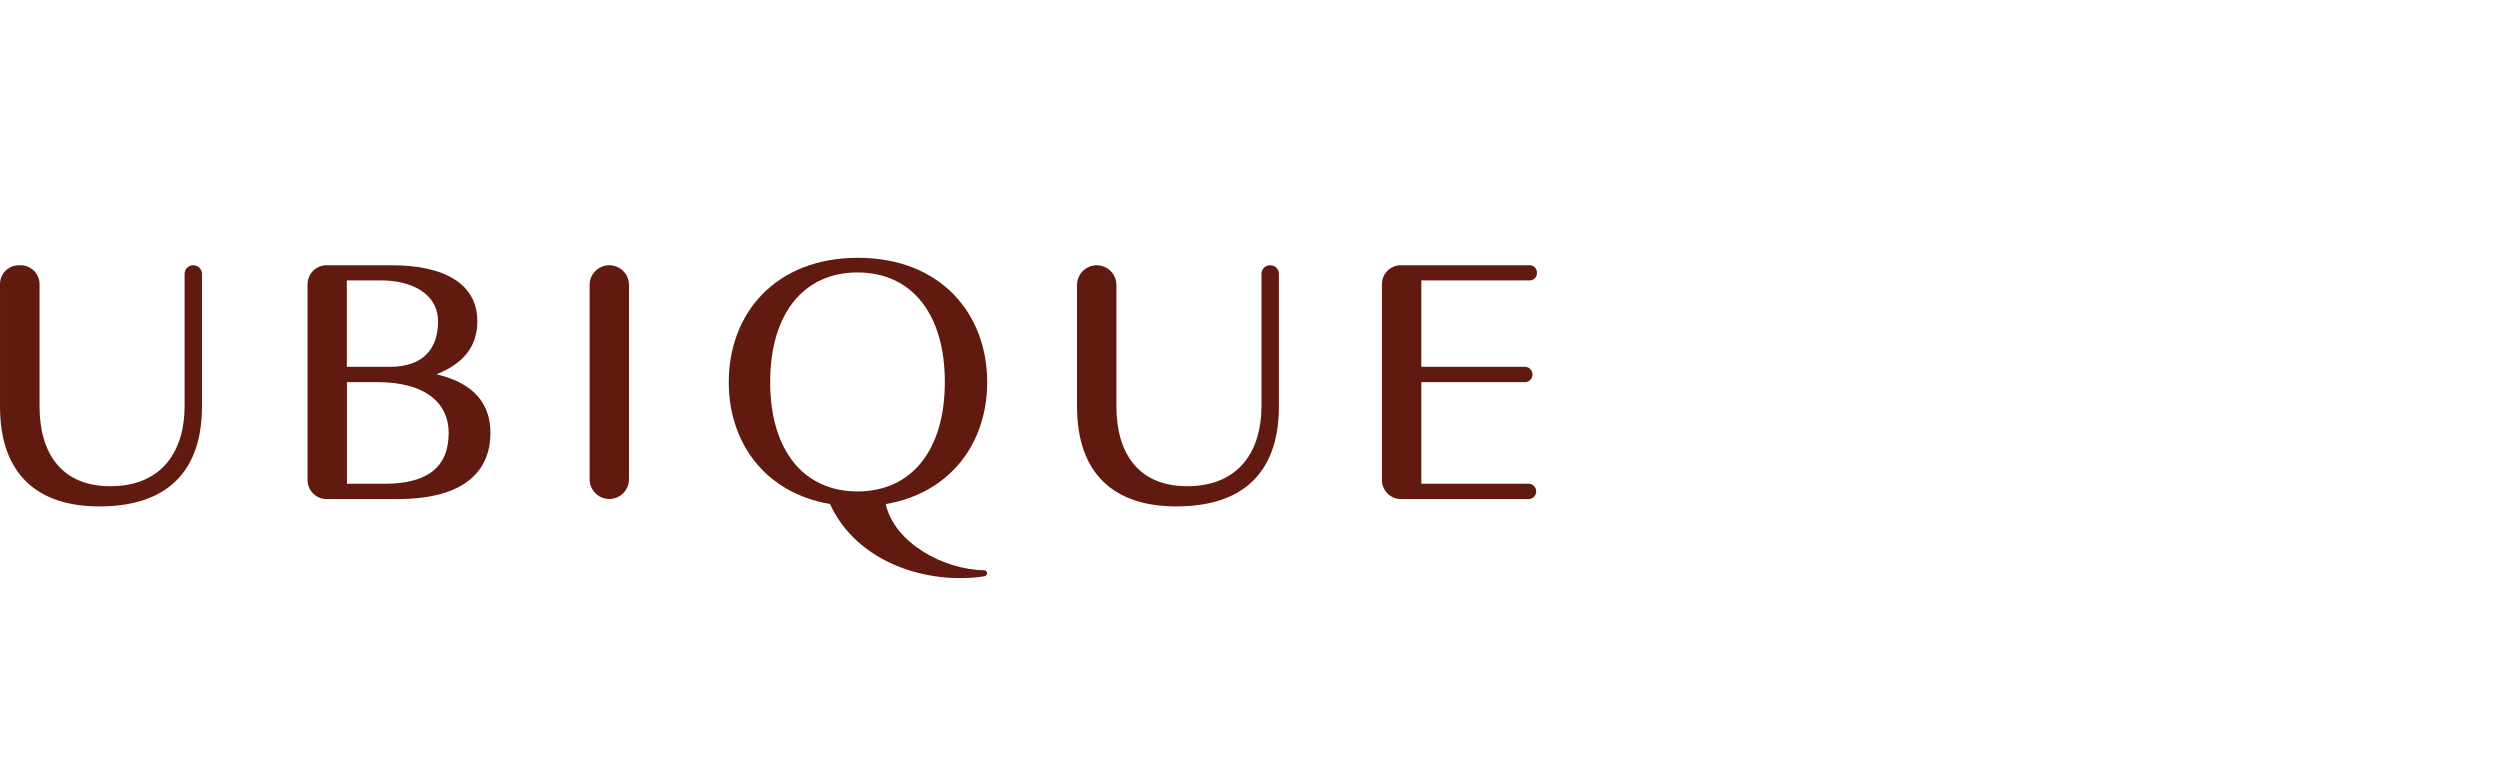 <?xml version="1.0" encoding="UTF-8"?>
<svg xmlns="http://www.w3.org/2000/svg" id="a" width="640" height="200" viewBox="0 0 640 200">
  <g id="b">
    <g id="c">
      <path d="m161.02,72.945c.002-2.783-2.252-5.04-5.035-5.043-2.783-.002-5.04,2.252-5.043,5.035v49.759c-.002,2.783,2.252,5.04,5.035,5.043,2.783.002,5.04-2.252,5.043-5.035v-49.759Z" fill="#601a0f" stroke-width="0"></path>
      <path d="m391.503,123.834h-27.647v-26.004h26.705c1.083-.115,1.868-1.085,1.753-2.168-.098-.925-.828-1.655-1.753-1.753h-26.705v-22.126h27.647c1.014.062,1.887-.709,1.95-1.724.005-.075.005-.151,0-.226.05-1.015-.732-1.879-1.747-1.929-.068-.003-.135-.003-.203.001h-32.685c-2.672-.111-4.927,1.965-5.038,4.637-.005.127-.006.253-.001.38v49.773c-.111,2.684,1.975,4.949,4.659,5.06.127.005.253.005.38.001h32.685c1.083-.115,1.868-1.085,1.753-2.168-.098-.925-.828-1.655-1.753-1.753h0Z" fill="#601a0f" stroke-width="0"></path>
      <path d="m111.73,95.815c7.032-2.76,10.472-7.273,10.472-13.582,0-9.617-8.5-14.327-21.907-14.327h-16.496c-2.684-.11-4.949,1.976-5.059,4.66-.005.119-.005.238-.002.357v49.773c-.111,2.684,1.975,4.949,4.659,5.06.127.005.253.005.38.001h18.008c17.526,0,23.769-7.492,23.769-16.934,0-7.47-4.25-12.772-13.823-15.006Zm.416-13.582c0,6.747-3.461,11.676-12.399,11.676h-10.953v-22.126h8.763c7.887,0,14.568,3.439,14.568,10.45h.022Zm-13.56,41.601h-9.771v-26.004h7.843c12.443,0,18.205,5.499,18.205,12.991,0,8.829-5.564,13.013-16.277,13.013Z" fill="#601a0f" stroke-width="0"></path>
      <path d="m325.125,67.906c-1.21,0-2.191.981-2.191,2.191v33.956c0,10.691-5.192,20.417-19.037,20.417-12.575,0-18.095-8.609-18.095-20.417h0v-31.108c-.002-2.783-2.26-5.037-5.043-5.035-2.78.002-5.032,2.255-5.035,5.035v31.108h0c0,17.35,9.573,25.587,25.39,25.587,19.059,0,26.288-10.691,26.288-25.587h0v-33.956c.001-1.21-.979-2.191-2.189-2.192-.03-0-.06.001-.089.002Z" fill="#601a0f" stroke-width="0"></path>
      <path d="m49.448,67.906c-1.21,0-2.191.981-2.191,2.191v33.956h0c0,10.691-5.214,20.417-19.037,20.417-12.597,0-18.095-8.609-18.095-20.417h0v-31.108c.1-2.684-1.996-4.941-4.68-5.04-.134-.005-.269-.004-.403.002-2.672-.111-4.927,1.964-5.039,4.636-.006.134-.006.269,0,.403v31.108H.004c0,17.35,9.595,25.587,25.412,25.587,19.059,0,26.288-10.691,26.288-25.587h0v-33.956c.001-1.21-.98-2.191-2.19-2.192-.022-0-.044 0-.067.001Z" fill="#601a0f" stroke-width="0"></path>
      <path d="m251.934,145.982c-10.362-.153-22.937-6.966-25.193-16.934,16.693-2.848,25.982-15.751,25.982-31.217,0-17.526-11.939-31.831-33.08-31.831s-33.08,14.24-33.08,31.831c0,15.466,9.245,28.348,25.916,31.196,7.032,15.335,25.39,20.68,39.433,18.511.426-.022.767-.362.789-.789-.011-.419-.348-.755-.767-.767Zm-54.767-48.195c0-17.526,8.609-28.041,22.367-28.041s22.345,10.515,22.345,28.041-8.588,28.019-22.345,28.019-22.367-10.472-22.367-27.975v-.044Z" fill="#601a0f" stroke-width="0"></path>
    </g>
  </g>
</svg>
